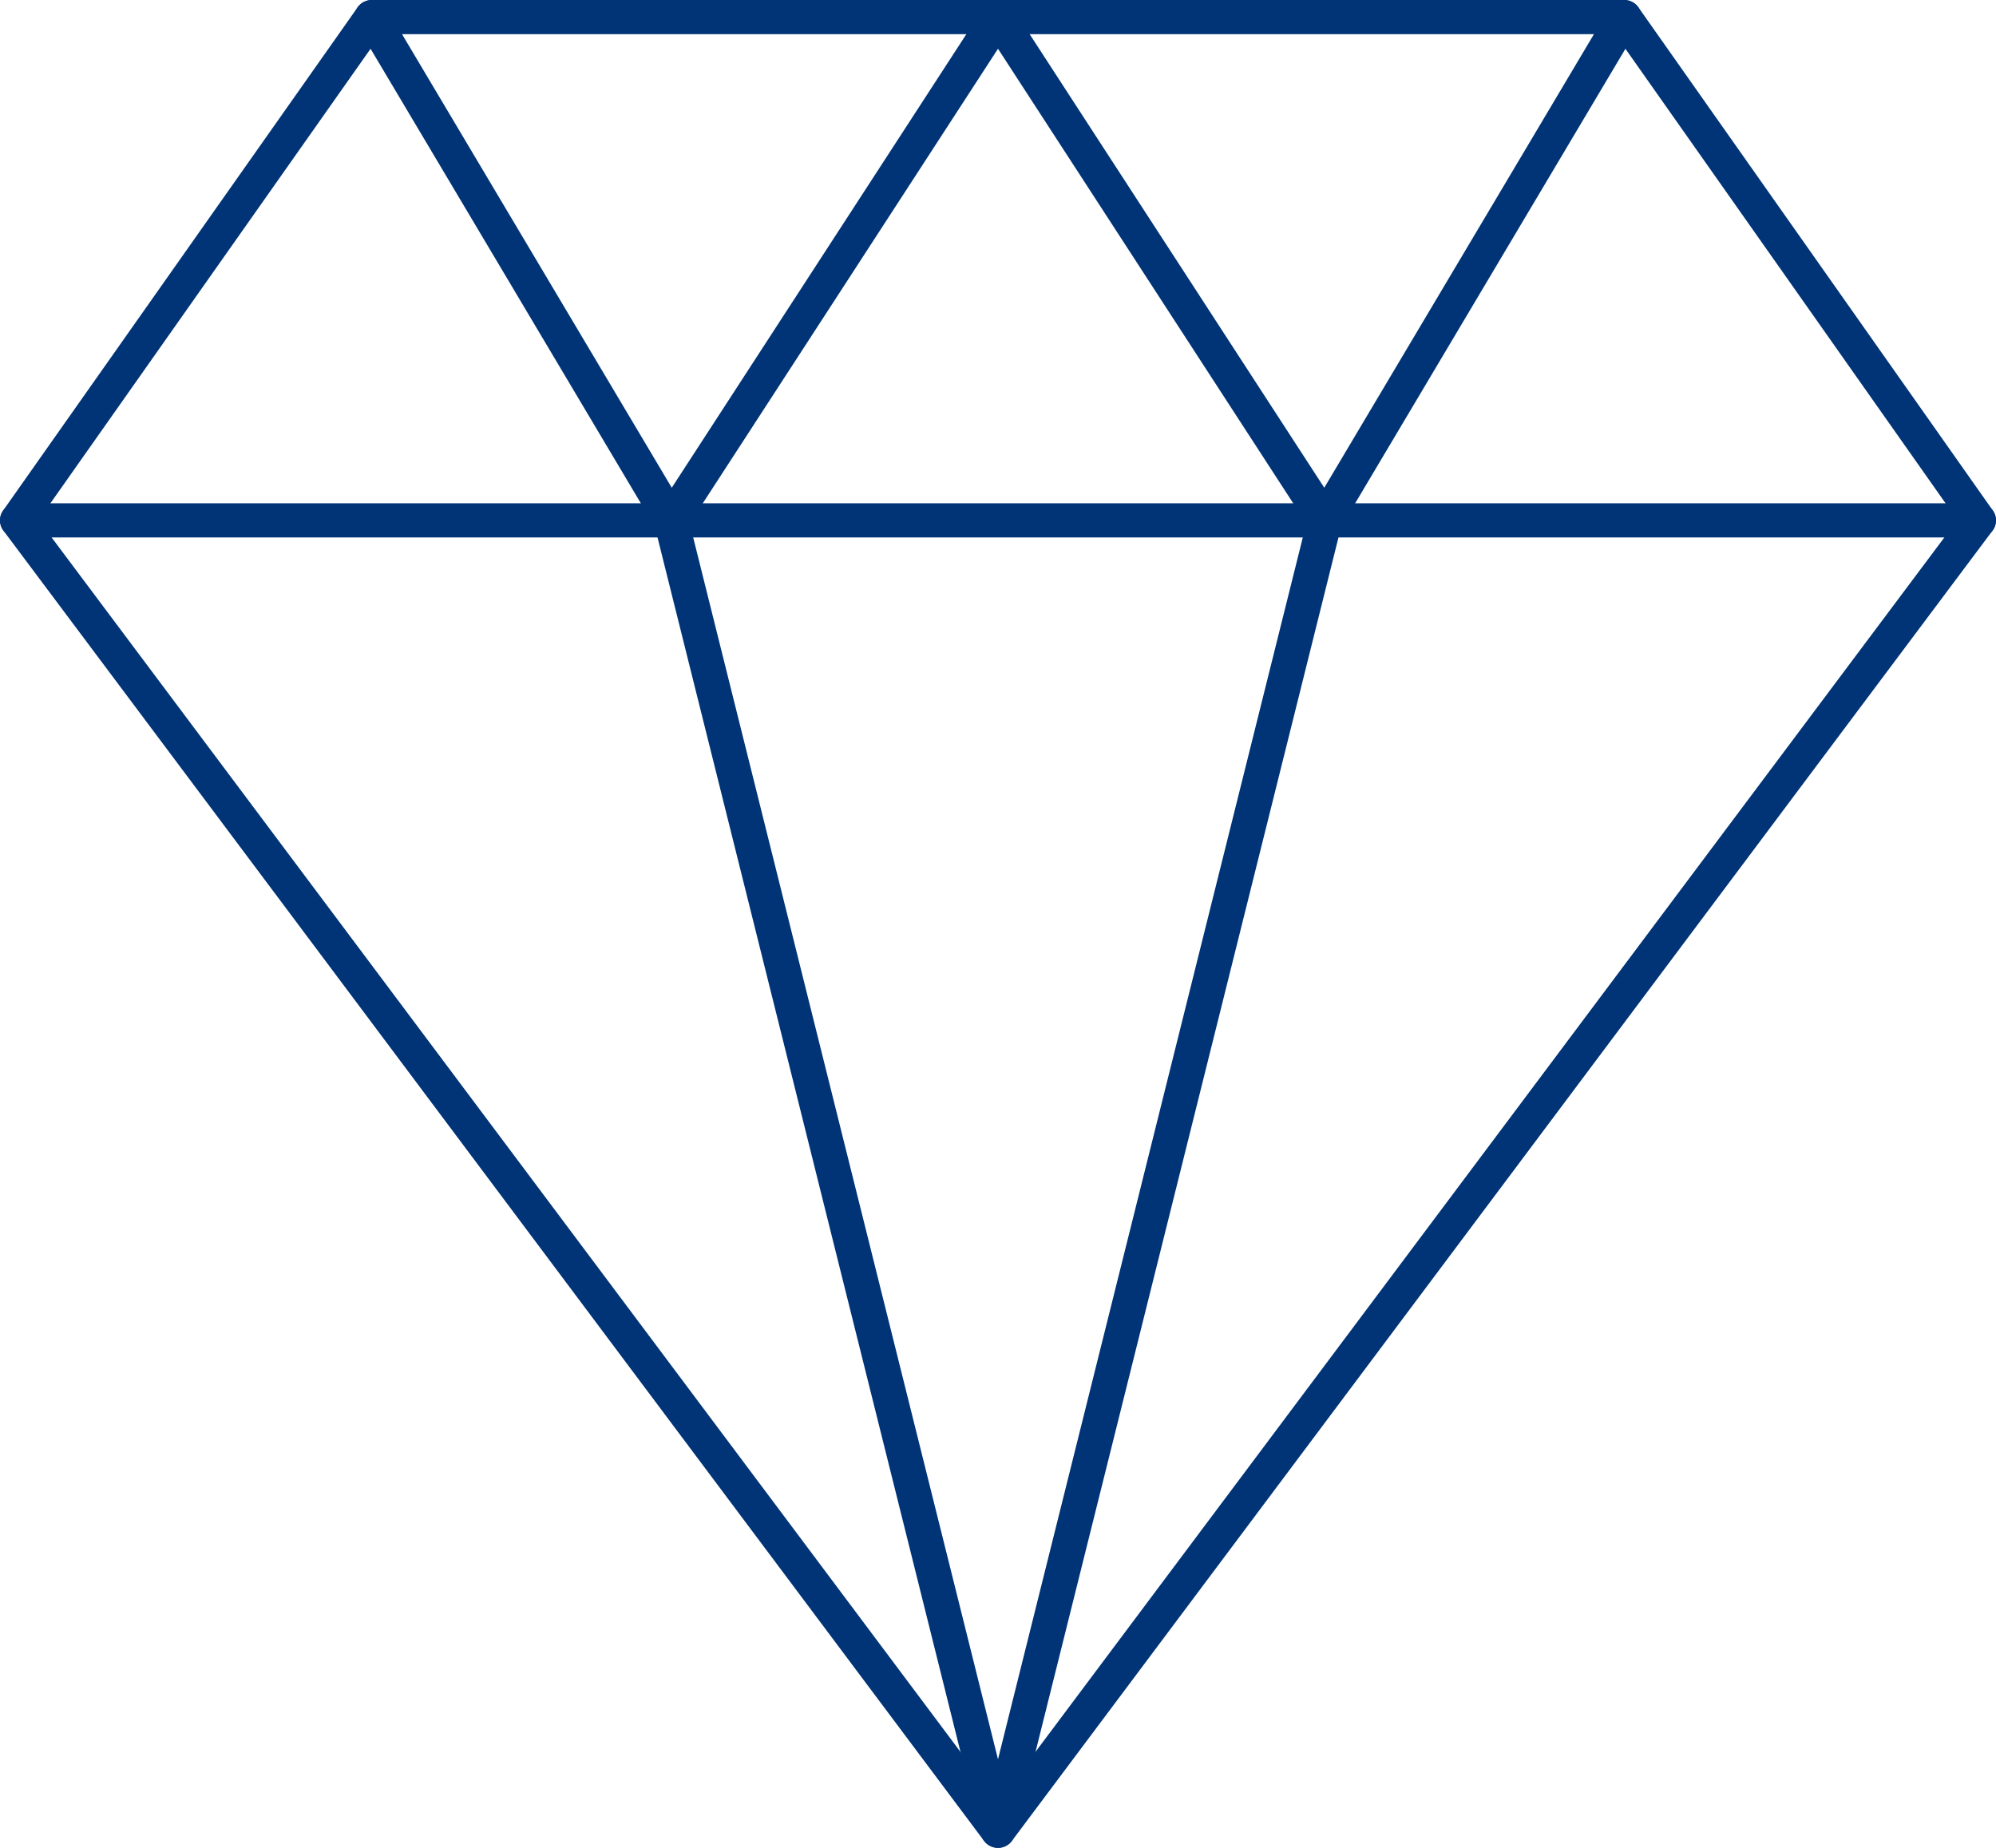 <?xml version="1.0" encoding="UTF-8"?>
<svg xmlns="http://www.w3.org/2000/svg" width="54" height="50" viewBox="0 0 54 50" fill="none">
  <g id="_ÃâÃÂ«ÃÂ®ÃÂ©_1" clip-path="url(#clip0_783_944)">
    <path id="Vector" d="M26.999 50C26.851 50 26.711 49.93 26.623 49.812L0.091 14.356C-0.028 14.196 -0.031 13.979 0.083 13.816L9.674 0.199C9.762 0.074 9.905 0 10.059 0H43.941C44.094 0 44.237 0.074 44.325 0.198L53.916 13.816C54.031 13.979 54.027 14.196 53.908 14.356L27.376 49.812C27.288 49.93 27.148 50 26.999 50ZM1.044 14.072L26.999 48.759L52.955 14.072L43.696 0.925H10.303L1.044 14.072Z" fill="#003477"></path>
    <path id="Vector_2" d="M53.532 14.543H0.468C0.209 14.543 0 14.336 0 14.081C0 13.825 0.209 13.618 0.468 13.618H53.532C53.791 13.618 54 13.825 54 14.081C54 14.336 53.791 14.543 53.532 14.543Z" fill="#003477"></path>
    <path id="Vector_3" d="M35.844 14.543C35.685 14.543 35.536 14.463 35.45 14.331L27 1.319L18.55 14.331C18.462 14.466 18.309 14.546 18.146 14.543C17.984 14.54 17.834 14.454 17.752 14.315L9.655 0.697C9.524 0.477 9.598 0.193 9.822 0.064C10.044 -0.066 10.332 0.008 10.462 0.228L18.174 13.197L26.606 0.213C26.692 0.08 26.84 1.82331e-05 27 1.82331e-05C27.16 1.82331e-05 27.308 0.08 27.394 0.213L35.827 13.197L43.537 0.228C43.668 0.008 43.955 -0.066 44.178 0.064C44.401 0.193 44.476 0.477 44.345 0.697L36.248 14.315C36.165 14.454 36.016 14.54 35.853 14.543C35.85 14.543 35.847 14.543 35.844 14.543Z" fill="#003477"></path>
    <path id="Vector_4" d="M27 50C26.784 50 26.596 49.855 26.545 49.648L17.701 14.191C17.639 13.943 17.793 13.692 18.044 13.631C18.295 13.57 18.549 13.722 18.611 13.97L27 47.604L35.389 13.97C35.452 13.722 35.705 13.57 35.956 13.631C36.207 13.692 36.361 13.943 36.299 14.191L27.455 49.648C27.403 49.854 27.216 50 27.001 50H27Z" fill="#003477"></path>
  </g>
  <defs>
    <clipPath id="clip0_783_944">
      <rect width="54" height="50" fill="white"></rect>
    </clipPath>
  </defs>
</svg>
